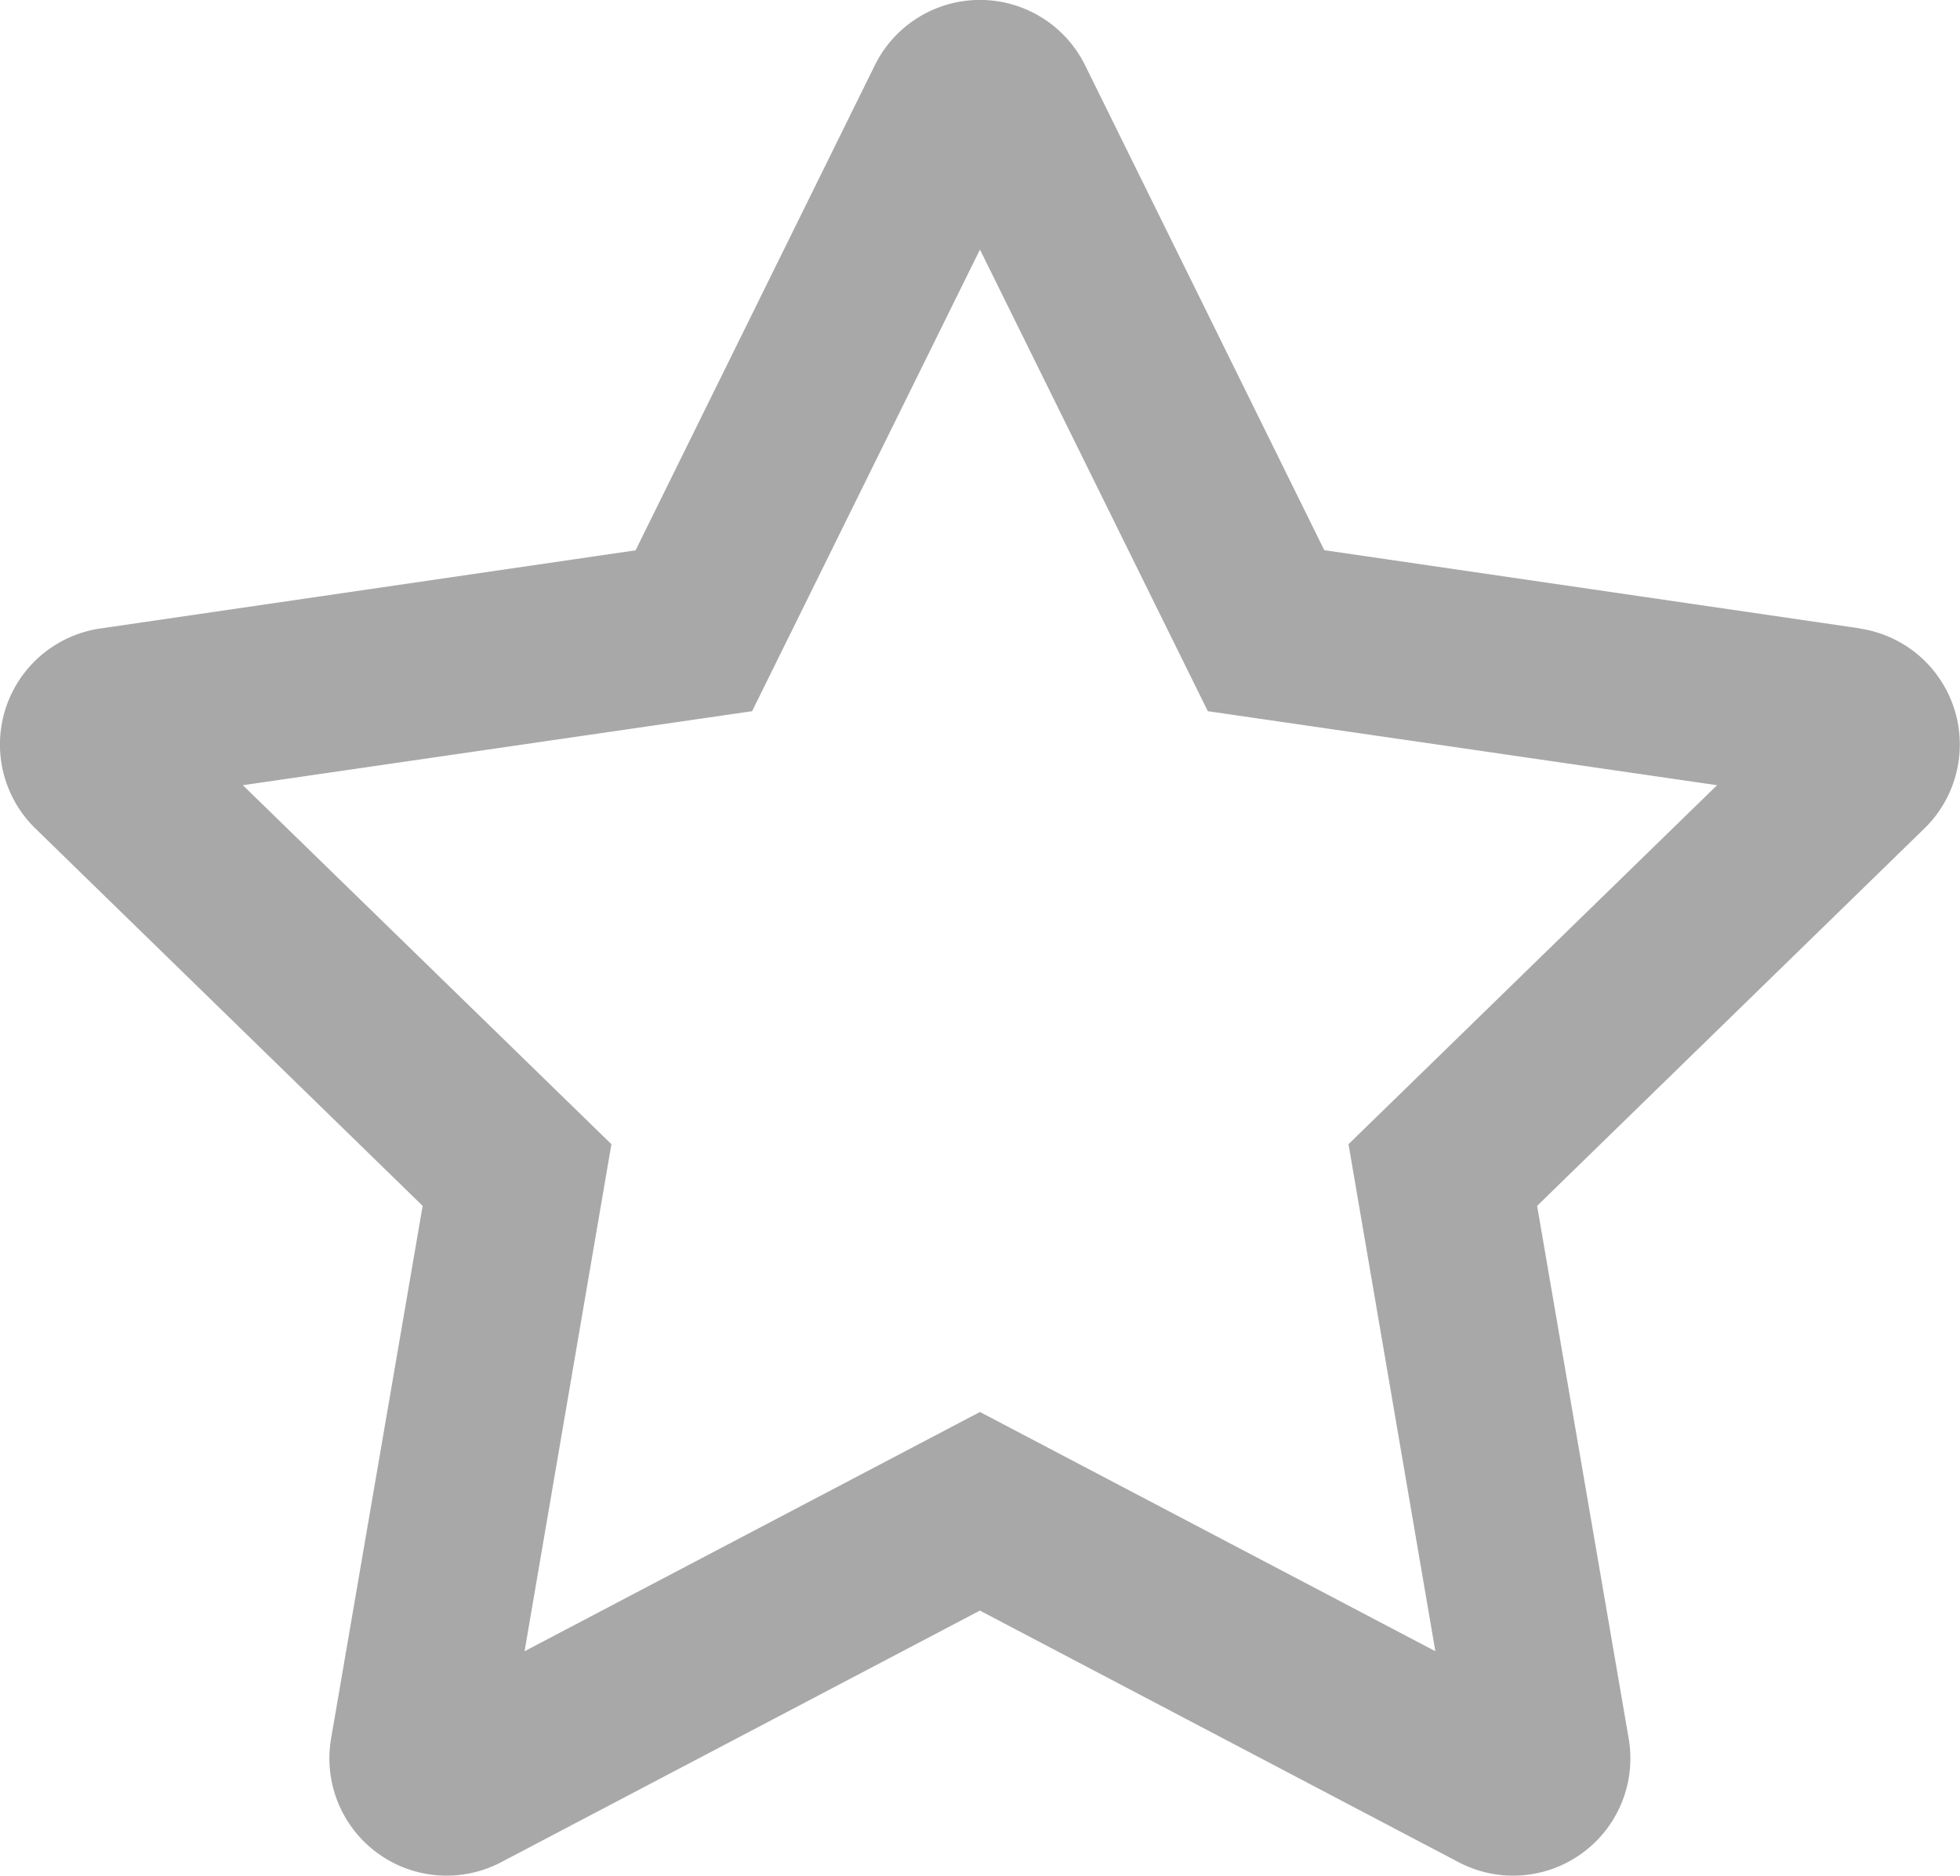 <svg xmlns="http://www.w3.org/2000/svg" width="25.075" height="24" viewBox="0 0 25.075 24"><path d="M44.29,8.026l-6.848-1L34.382.822a1.5,1.5,0,0,0-2.69,0L28.631,7.028l-6.848,1a1.5,1.5,0,0,0-.83,2.559l4.954,4.828-1.172,6.819a1.5,1.5,0,0,0,2.175,1.579l6.126-3.22,6.126,3.22a1.5,1.5,0,0,0,2.175-1.579l-1.172-6.819,4.954-4.828a1.5,1.5,0,0,0-.83-2.559Zm-6.538,6.6,1.111,6.487-5.826-3.061-5.826,3.061,1.111-6.487-4.715-4.593,6.515-.947L33.037,3.18l2.915,5.906,6.515.947-4.715,4.593Z" transform="translate(-20.5 0.013)" fill="#a8a8a8"/></svg>
